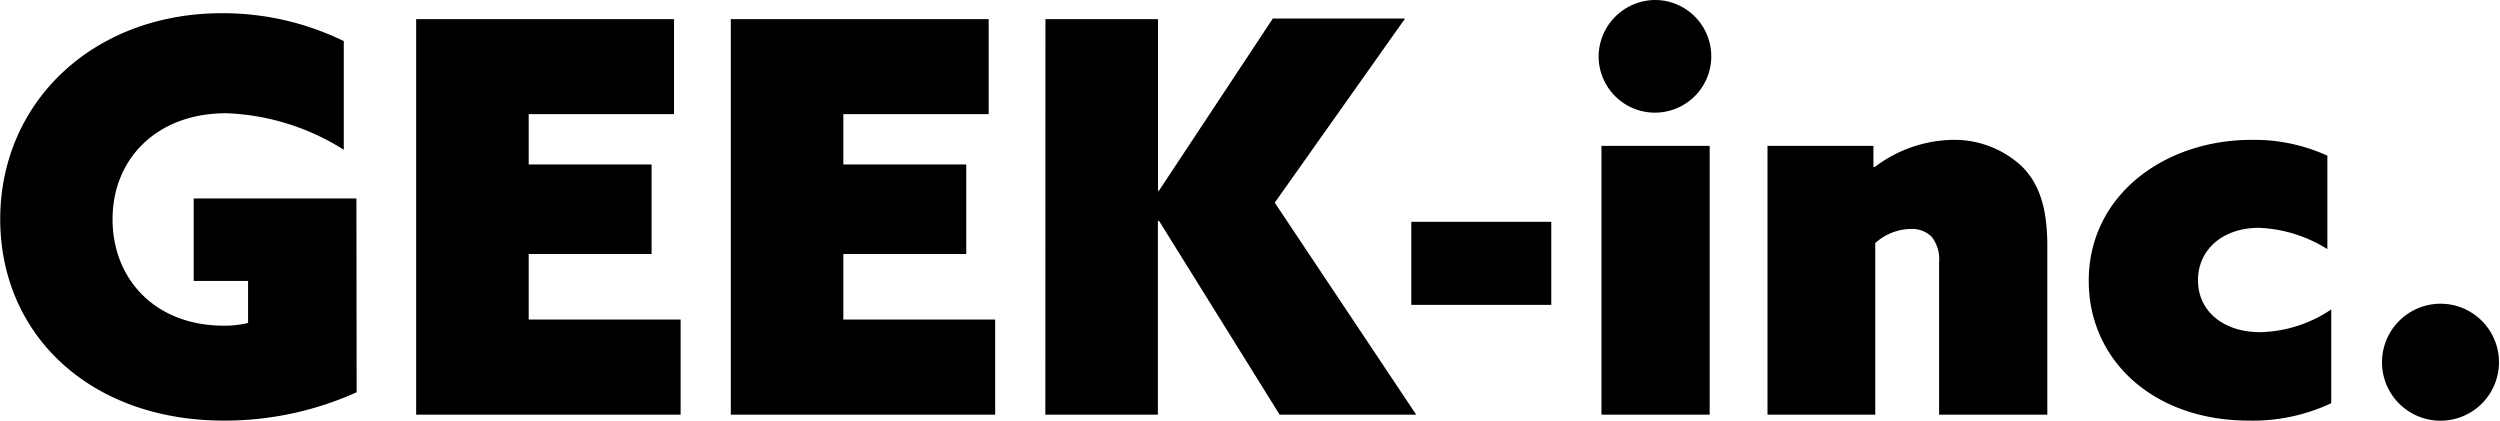 <svg id="b3361521-8ba1-4f8f-8473-561b77ba31f5" data-name="Layer 1" xmlns="http://www.w3.org/2000/svg" viewBox="0 0 219.69 36.96"><path d="M197.32,221.21a28.2,28.2,0,0,1-11.66,2.49C173.85,223.7,166,216.12,166,206c0-10.32,8.2-18.1,19.49-18.1a24.26,24.26,0,0,1,10.7,2.45v9.55a20.71,20.71,0,0,0-10.32-3.21c-6.19,0-10,4.08-10,9.31s3.7,9.36,9.8,9.36a8.82,8.82,0,0,0,2.11-.24v-3.69H183v-7.25h14.3Z" transform="translate(-165.98 -186.74)"/><path d="M202.55,188.42h22.66v8.35H212.44v4.42h10.8v7.87h-10.8v5.76h13.35v8.36H202.55Z" transform="translate(-165.98 -186.74)"/><path d="M230.2,188.42h22.66v8.35H240.09v4.42h10.8v7.87h-10.8v5.76h13.34v8.36H230.2Z" transform="translate(-165.98 -186.74)"/><path d="M257.85,188.42h9.89v15.07l.09,0,10-15.12h11.62L278,204.55l12.43,18.63h-12l-10.61-17.05-.09.05v17h-9.89Z" transform="translate(-165.98 -186.74)"/><path d="M290,206.23H302.3v7.3H290Z" transform="translate(-165.98 -186.74)"/><path d="M311.46,186.74a4.95,4.95,0,1,1-5,4.95A5,5,0,0,1,311.46,186.74Zm-4.75,12.82h9.51v23.62h-9.51Z" transform="translate(-165.98 -186.74)"/><path d="M321.3,199.56h9.31v1.82l.1.05a11.62,11.62,0,0,1,6.87-2.4,8.72,8.72,0,0,1,6,2.26c1.54,1.48,2.31,3.6,2.31,7.05v14.84h-9.51v-13.4a3.16,3.16,0,0,0-.67-2.25,2.45,2.45,0,0,0-1.82-.67,4.75,4.75,0,0,0-3.12,1.24v15.08H321.3Z" transform="translate(-165.98 -186.74)"/><path d="M370.84,222.17a16.15,16.15,0,0,1-7.25,1.53c-8.35,0-14.06-5.28-14.06-12.28,0-7.54,6.67-12.39,14.3-12.39a15.5,15.5,0,0,1,6.67,1.39v8.21a12.23,12.23,0,0,0-6-1.87c-3.21,0-5.37,1.92-5.37,4.61s2.2,4.56,5.47,4.56a11.58,11.58,0,0,0,6.24-2Z" transform="translate(-165.98 -186.74)"/><path d="M380.49,213.43a5.14,5.14,0,1,1-5.19,5.14A5.15,5.15,0,0,1,380.49,213.43Z" transform="translate(-165.98 -186.74)"/></svg>